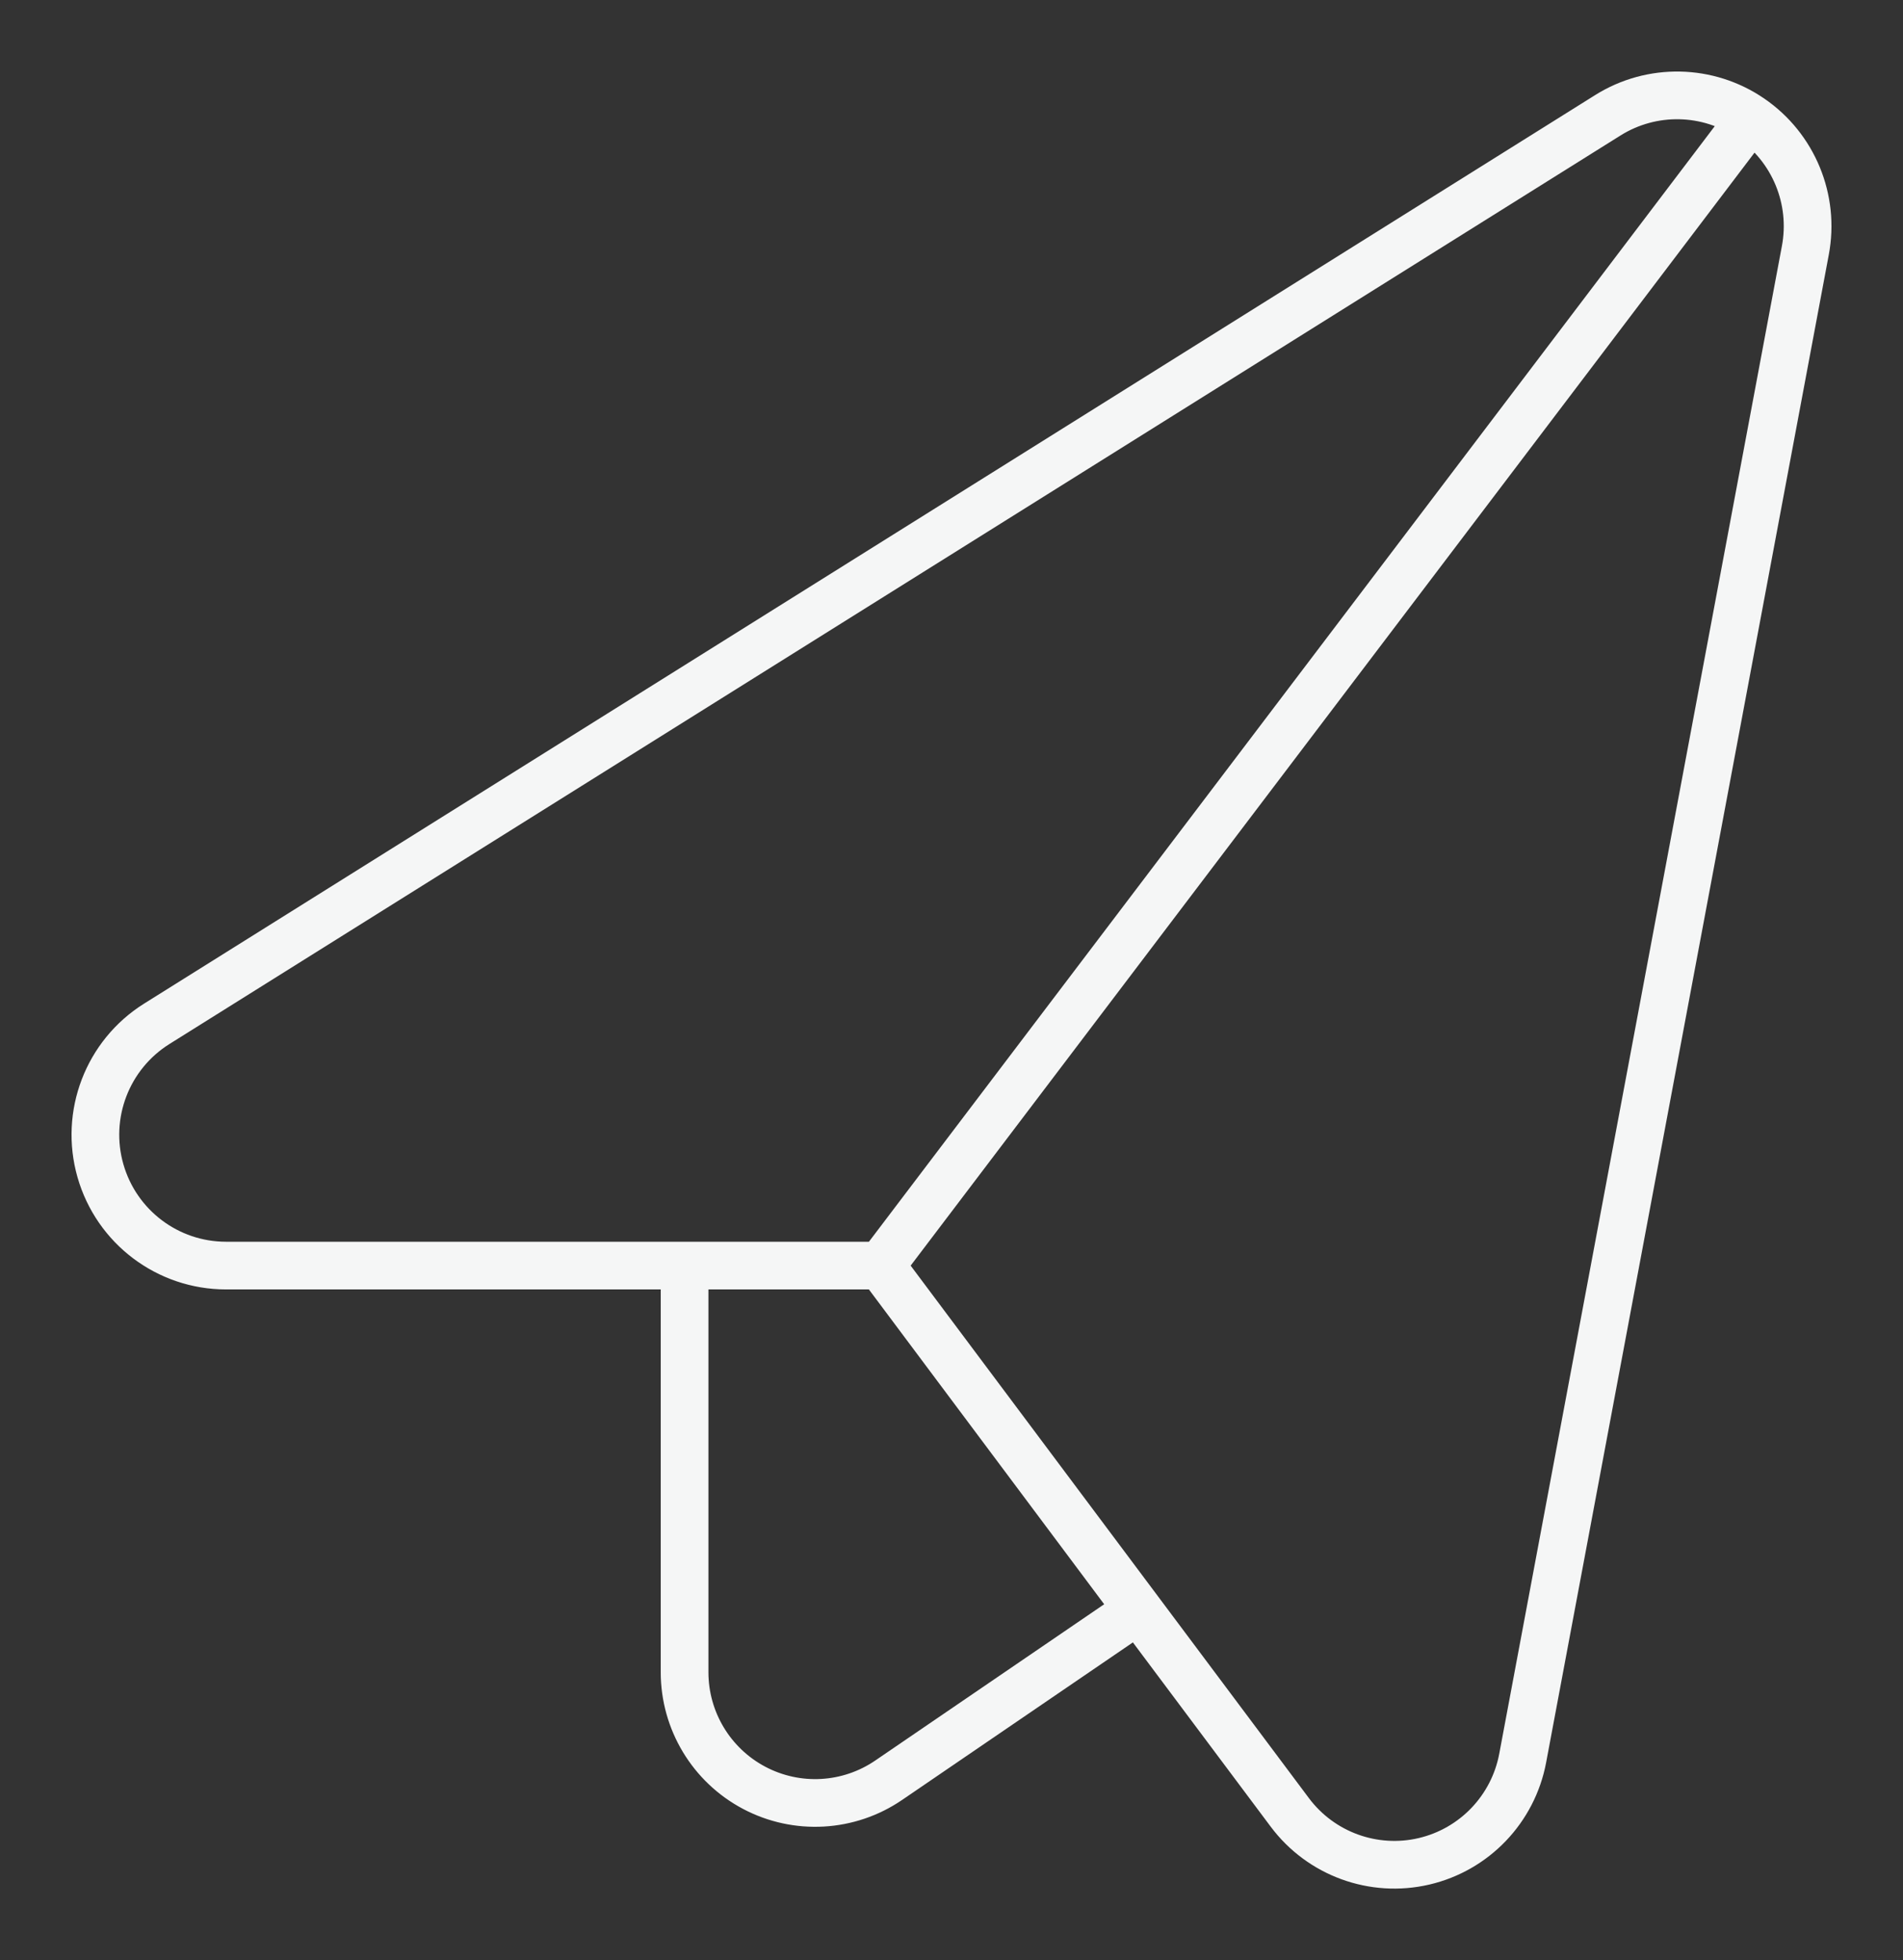 <svg width="399" height="411" viewBox="0 0 399 411" fill="none" xmlns="http://www.w3.org/2000/svg">
<rect x="0" y="0" width="399" height="411" fill="#333333" stroke="none"/>
<path d="M184.685 265.367L270.442 380.035C276.959 388.731 287.988 392.75 298.56 390.283C309.133 387.816 317.253 379.328 319.262 368.642L378.518 52.534C380.548 41.828 376.055 30.934 367.074 24.784C358.092 18.634 346.327 18.395 337.105 24.176L32.874 214.669C22.513 221.156 17.695 233.732 21.064 245.496C24.433 257.26 35.173 265.366 47.391 265.367H184.685ZM184.685 265.367L143.535 265.367V350.622C143.534 360.786 149.147 370.116 158.118 374.865C167.089 379.614 177.948 379.002 186.331 373.275L238.641 337.564L184.685 265.367ZM184.668 265.367L367.046 24.819" stroke="#F5F6F6" stroke-width="10" stroke-linecap="round" stroke-linejoin="round"/>
</svg>
